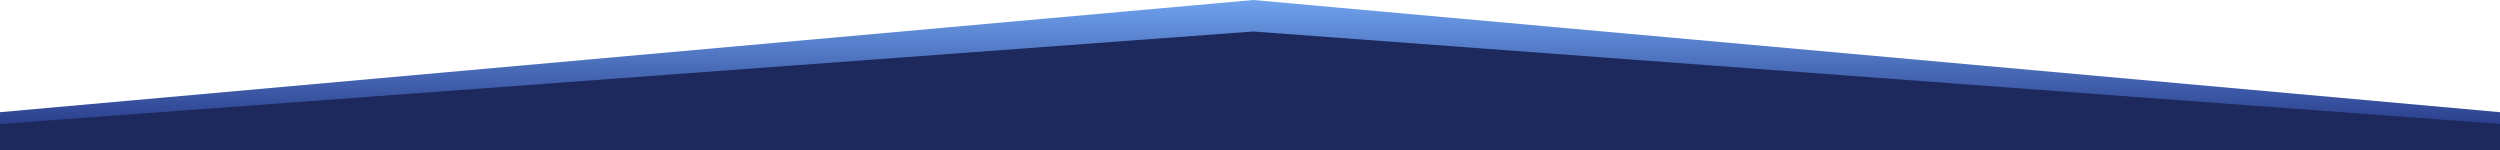 <?xml version="1.0" encoding="UTF-8" standalone="no"?>
<!DOCTYPE svg PUBLIC "-//W3C//DTD SVG 1.1//EN" "http://www.w3.org/Graphics/SVG/1.1/DTD/svg11.dtd">
<svg width="100%" height="100%" viewBox="0 0 1280 77" version="1.1" xmlns="http://www.w3.org/2000/svg" xmlns:xlink="http://www.w3.org/1999/xlink" xml:space="preserve" xmlns:serif="http://www.serif.com/" style="fill-rule:evenodd;clip-rule:evenodd;stroke-linejoin:round;stroke-miterlimit:2;">
    <g transform="matrix(1,0,0,1,-9,-12.999)">
        <g id="Group_4063" transform="matrix(1,0,0,1,9,13)">
            <g id="Path_4496-2" transform="matrix(1,0,0,1,0,-246.06)">
                <path d="M0,312.149L1280,312.149L1280,303.5L641.676,246.059L0,303.5L0,312.149Z" style="fill:url(#_Linear1);fill-rule:nonzero;"/>
            </g>
            <g id="Path_4497-2" transform="matrix(1,0,0,1,0,-235.3)">
                <path d="M0,312.149L1280,312.149L1280,298.784L641.676,251.432L0,298.784L0,312.149Z" style="fill:rgb(29,41,92);fill-rule:nonzero;"/>
            </g>
        </g>
    </g>
    <defs>
        <linearGradient id="_Linear1" x1="0" y1="0" x2="1" y2="0" gradientUnits="userSpaceOnUse" gradientTransform="matrix(4.04685e-15,-66.09,66.09,4.04685e-15,640,312.149)"><stop offset="0" style="stop-color:rgb(40,59,137);stop-opacity:1"/><stop offset="1" style="stop-color:rgb(111,162,237);stop-opacity:1"/></linearGradient>
    </defs>
</svg>

